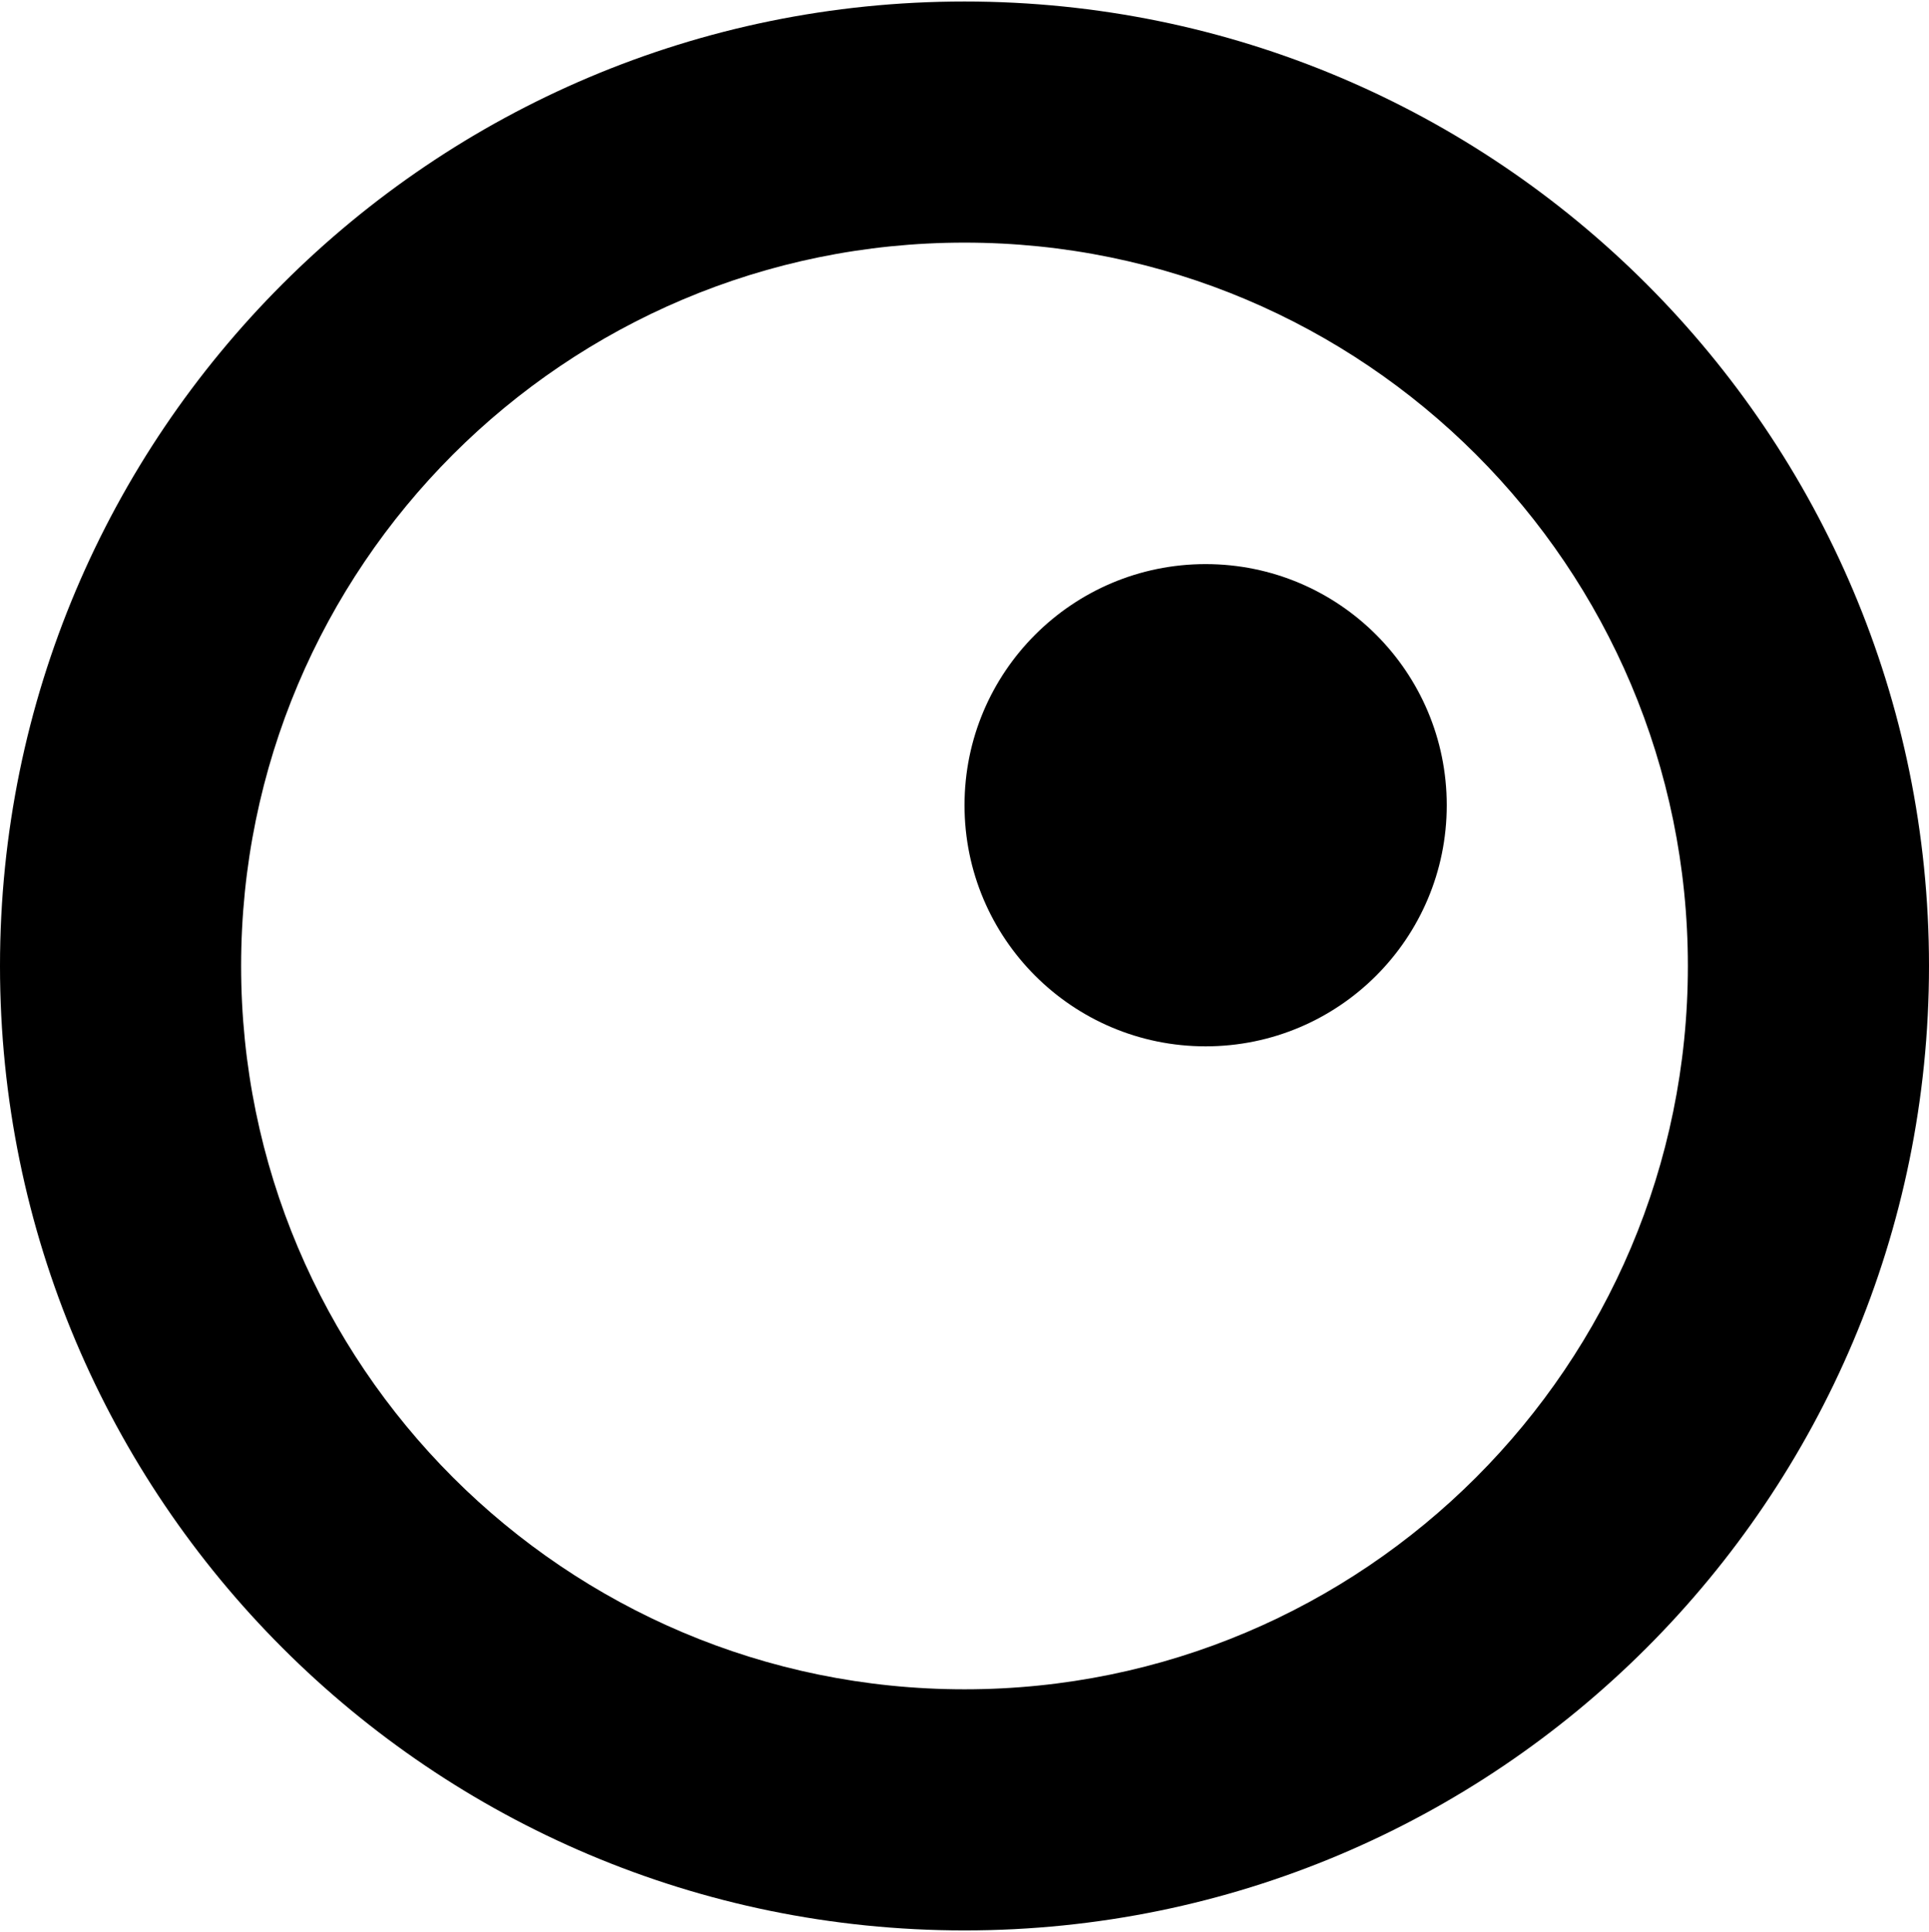 <svg width="640" height="641" viewBox="0 0 640 641" fill="none" xmlns="http://www.w3.org/2000/svg">
<path fill-rule="evenodd" clip-rule="evenodd" d="M320 560.5C452.548 560.5 560 453.048 560 320.5C560 187.952 452.548 80.5 320 80.5C187.452 80.5 80 187.952 80 320.5C80 453.048 187.452 560.5 320 560.5ZM320 640.5C496.731 640.5 640 497.231 640 320.5C640 143.769 496.731 0.5 320 0.5C143.269 0.5 0 143.769 0 320.5C0 497.231 143.269 640.5 320 640.5Z" fill="black"/>
<path d="M480 267.167C480 311.349 444.183 347.167 400 347.167C355.817 347.167 320 311.349 320 267.167C320 222.984 355.817 187.167 400 187.167C444.183 187.167 480 222.984 480 267.167Z" fill="black"/>
</svg>

